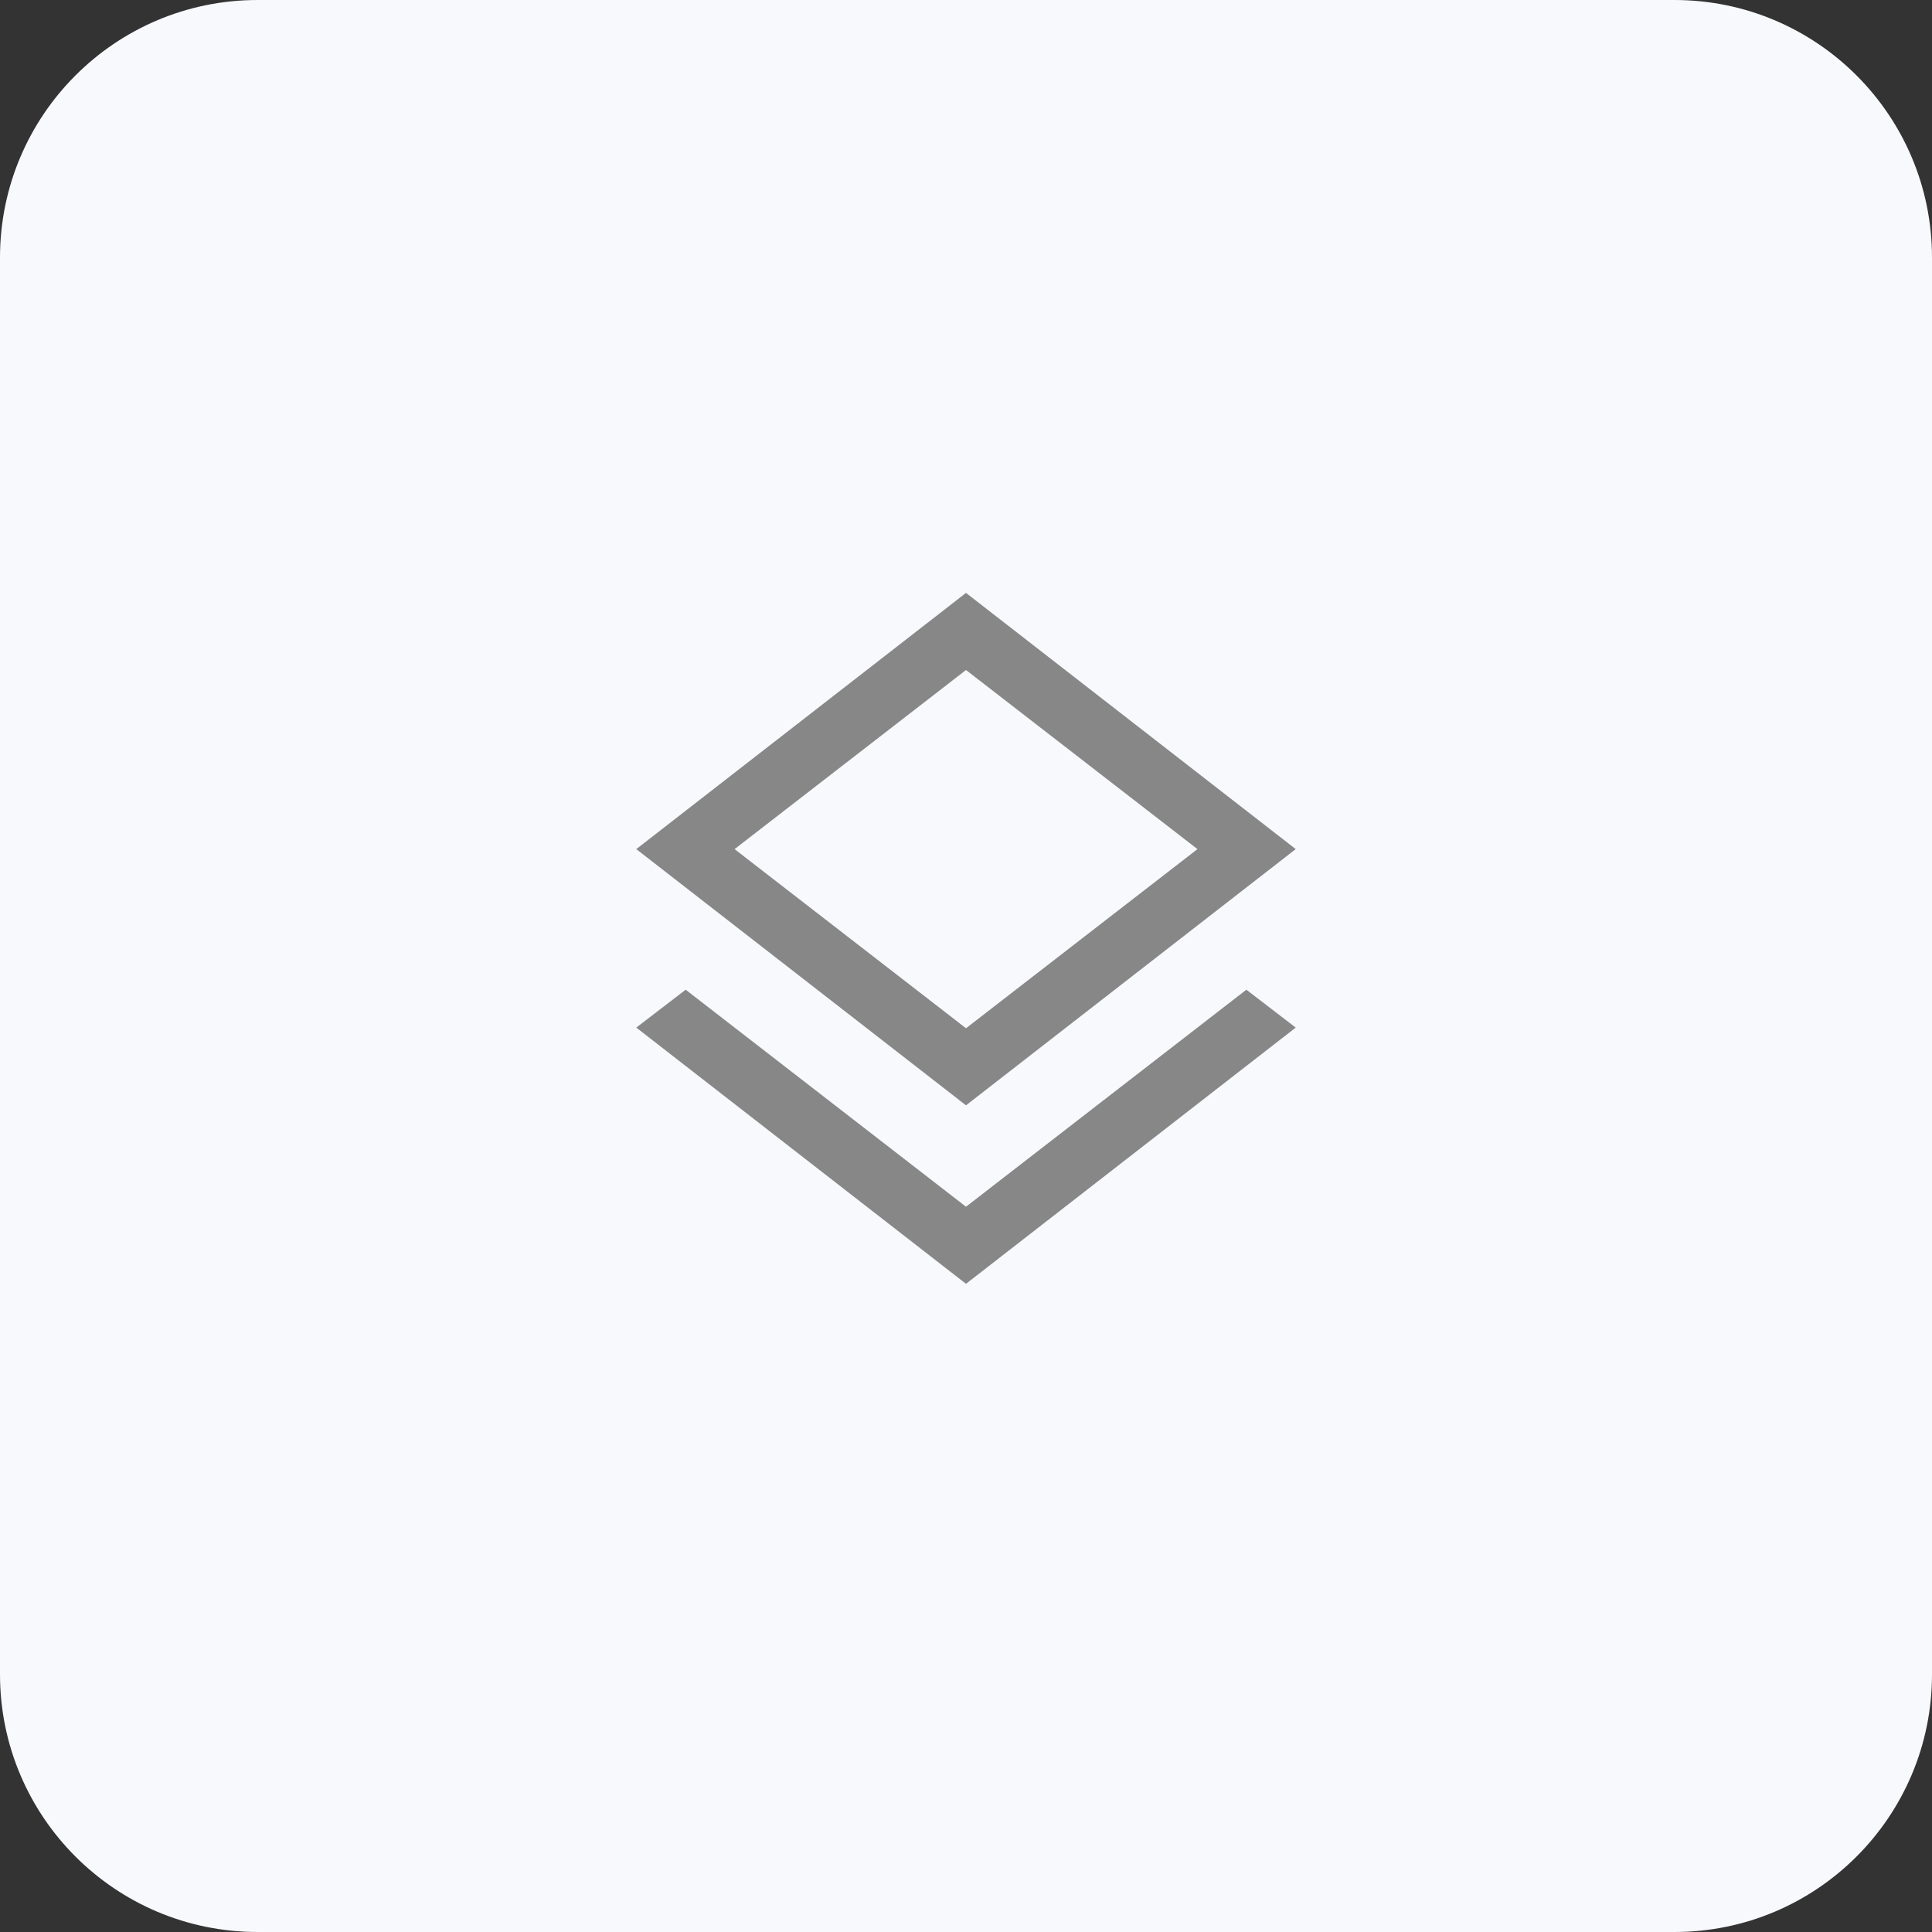 <svg width="60" height="60" viewBox="0 0 60 60" fill="none" xmlns="http://www.w3.org/2000/svg">
<rect x="0" y="0" width="60" height="60" fill="#333333" stroke="none"/>
<path d="M0 8C0 3.582 3.582 0 8 0H52C56.418 0 60 3.582 60 8V52C60 56.418 56.418 60 52 60H8C3.582 60 0 56.418 0 52V8Z" fill="#F7F9FC"/>
<mask id="mask0_15161_1951" style="mask-type:alpha" maskUnits="userSpaceOnUse" x="15" y="15" width="30" height="30">
<rect x="15" y="15" width="30" height="30" fill="#D9D9D9"/>
</mask>
<g mask="url(#mask0_15161_1951)">
<path d="M30 39.87L19.76 31.913L21.294 30.736L30 37.476L38.707 30.736L40.24 31.913L30 39.87ZM30 34.327L19.76 26.37L30 18.413L40.24 26.37L30 34.327ZM30 31.933L37.188 26.37L30 20.808L22.813 26.37L30 31.933Z" fill="#878787"/>
</g>
</svg>
